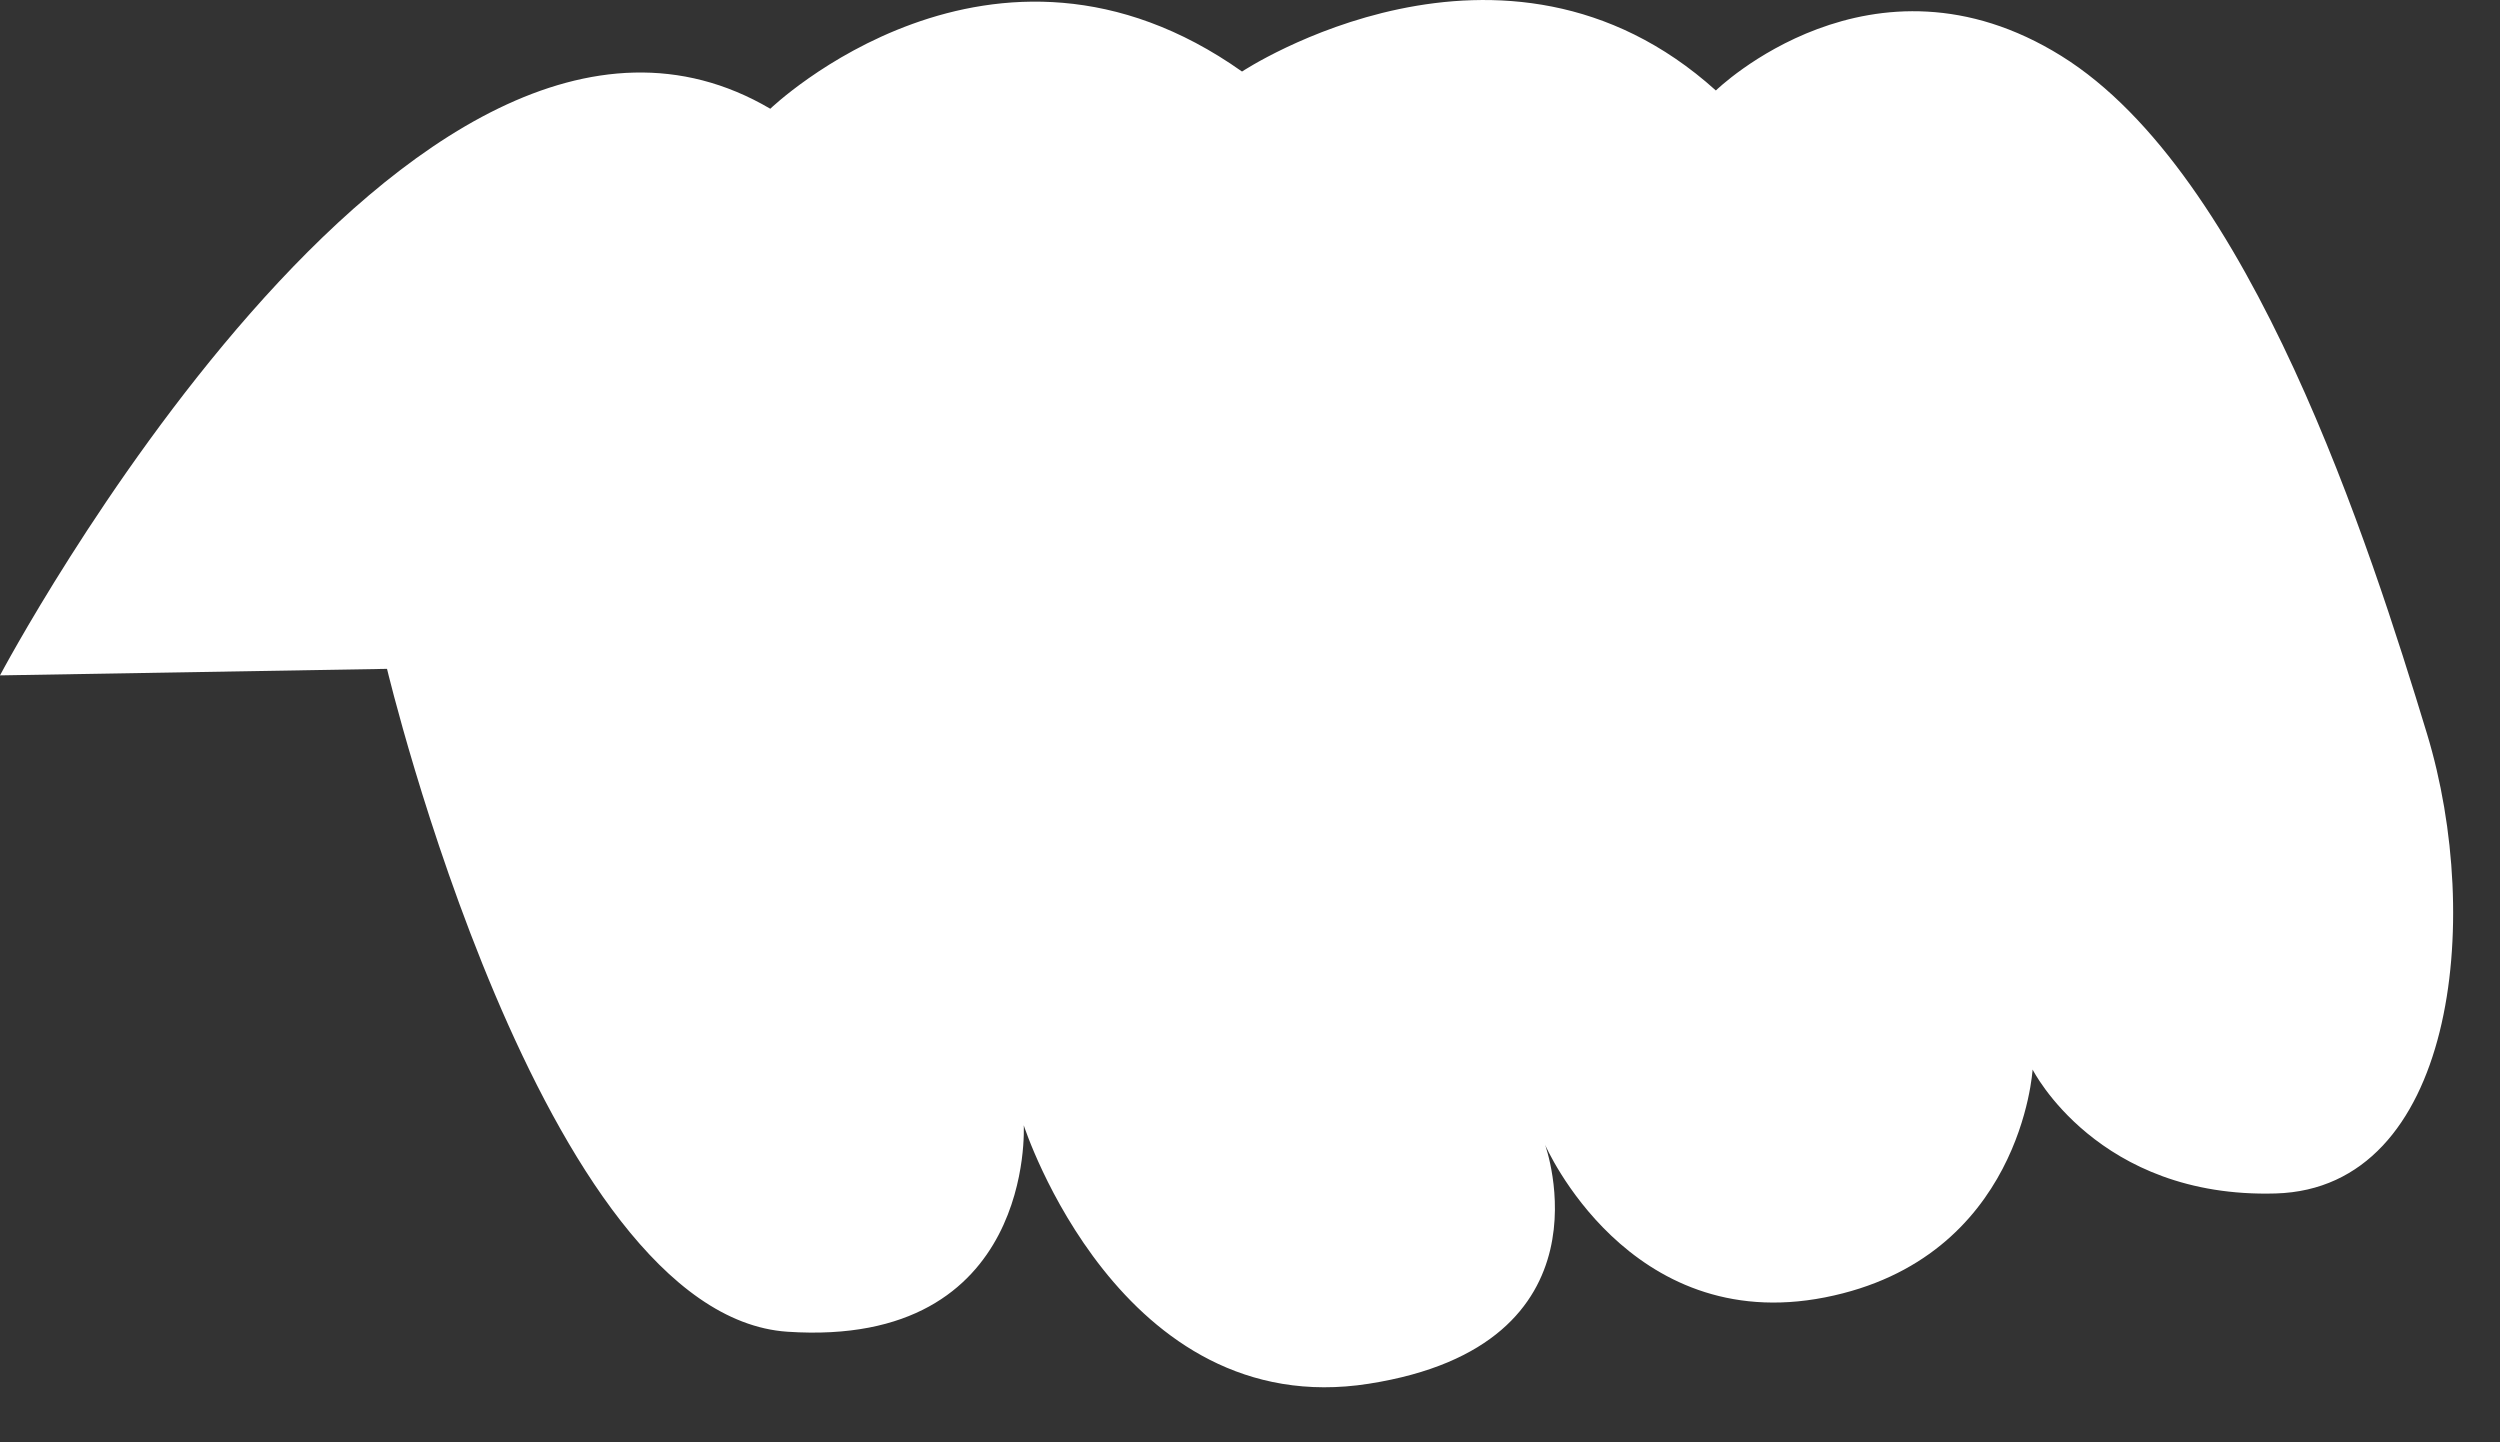 <?xml version="1.0" encoding="utf-8"?>
<svg xmlns="http://www.w3.org/2000/svg" fill="none" height="100%" overflow="visible" preserveAspectRatio="none" style="display: block;" viewBox="0 0 26 15" width="100%">
<rect x="0" y="0" width="26" height="15" fill="#333333" stroke="none"/>
<path d="M0 7.024C0 7.024 4.279 -1.061 8.011 1.131C8.011 1.131 10.32 -1.093 12.917 0.744C12.917 0.744 15.632 -1.054 17.845 0.941C17.845 0.941 19.466 -0.644 21.438 0.582C23.411 1.808 24.649 5.684 25.241 7.632C25.833 9.581 25.522 12.358 23.668 12.412C21.815 12.466 21.139 11.123 21.139 11.123C21.139 11.123 21.025 13.091 18.979 13.493C16.932 13.895 16.069 11.906 16.069 11.906C16.069 11.906 16.823 13.986 14.235 14.391C11.646 14.797 10.647 11.703 10.647 11.703C10.647 11.703 10.771 14.023 8.189 13.85C5.628 13.678 4.025 6.956 4.025 6.956L0 7.024Z" fill="white" id="Vector"/>
</svg>